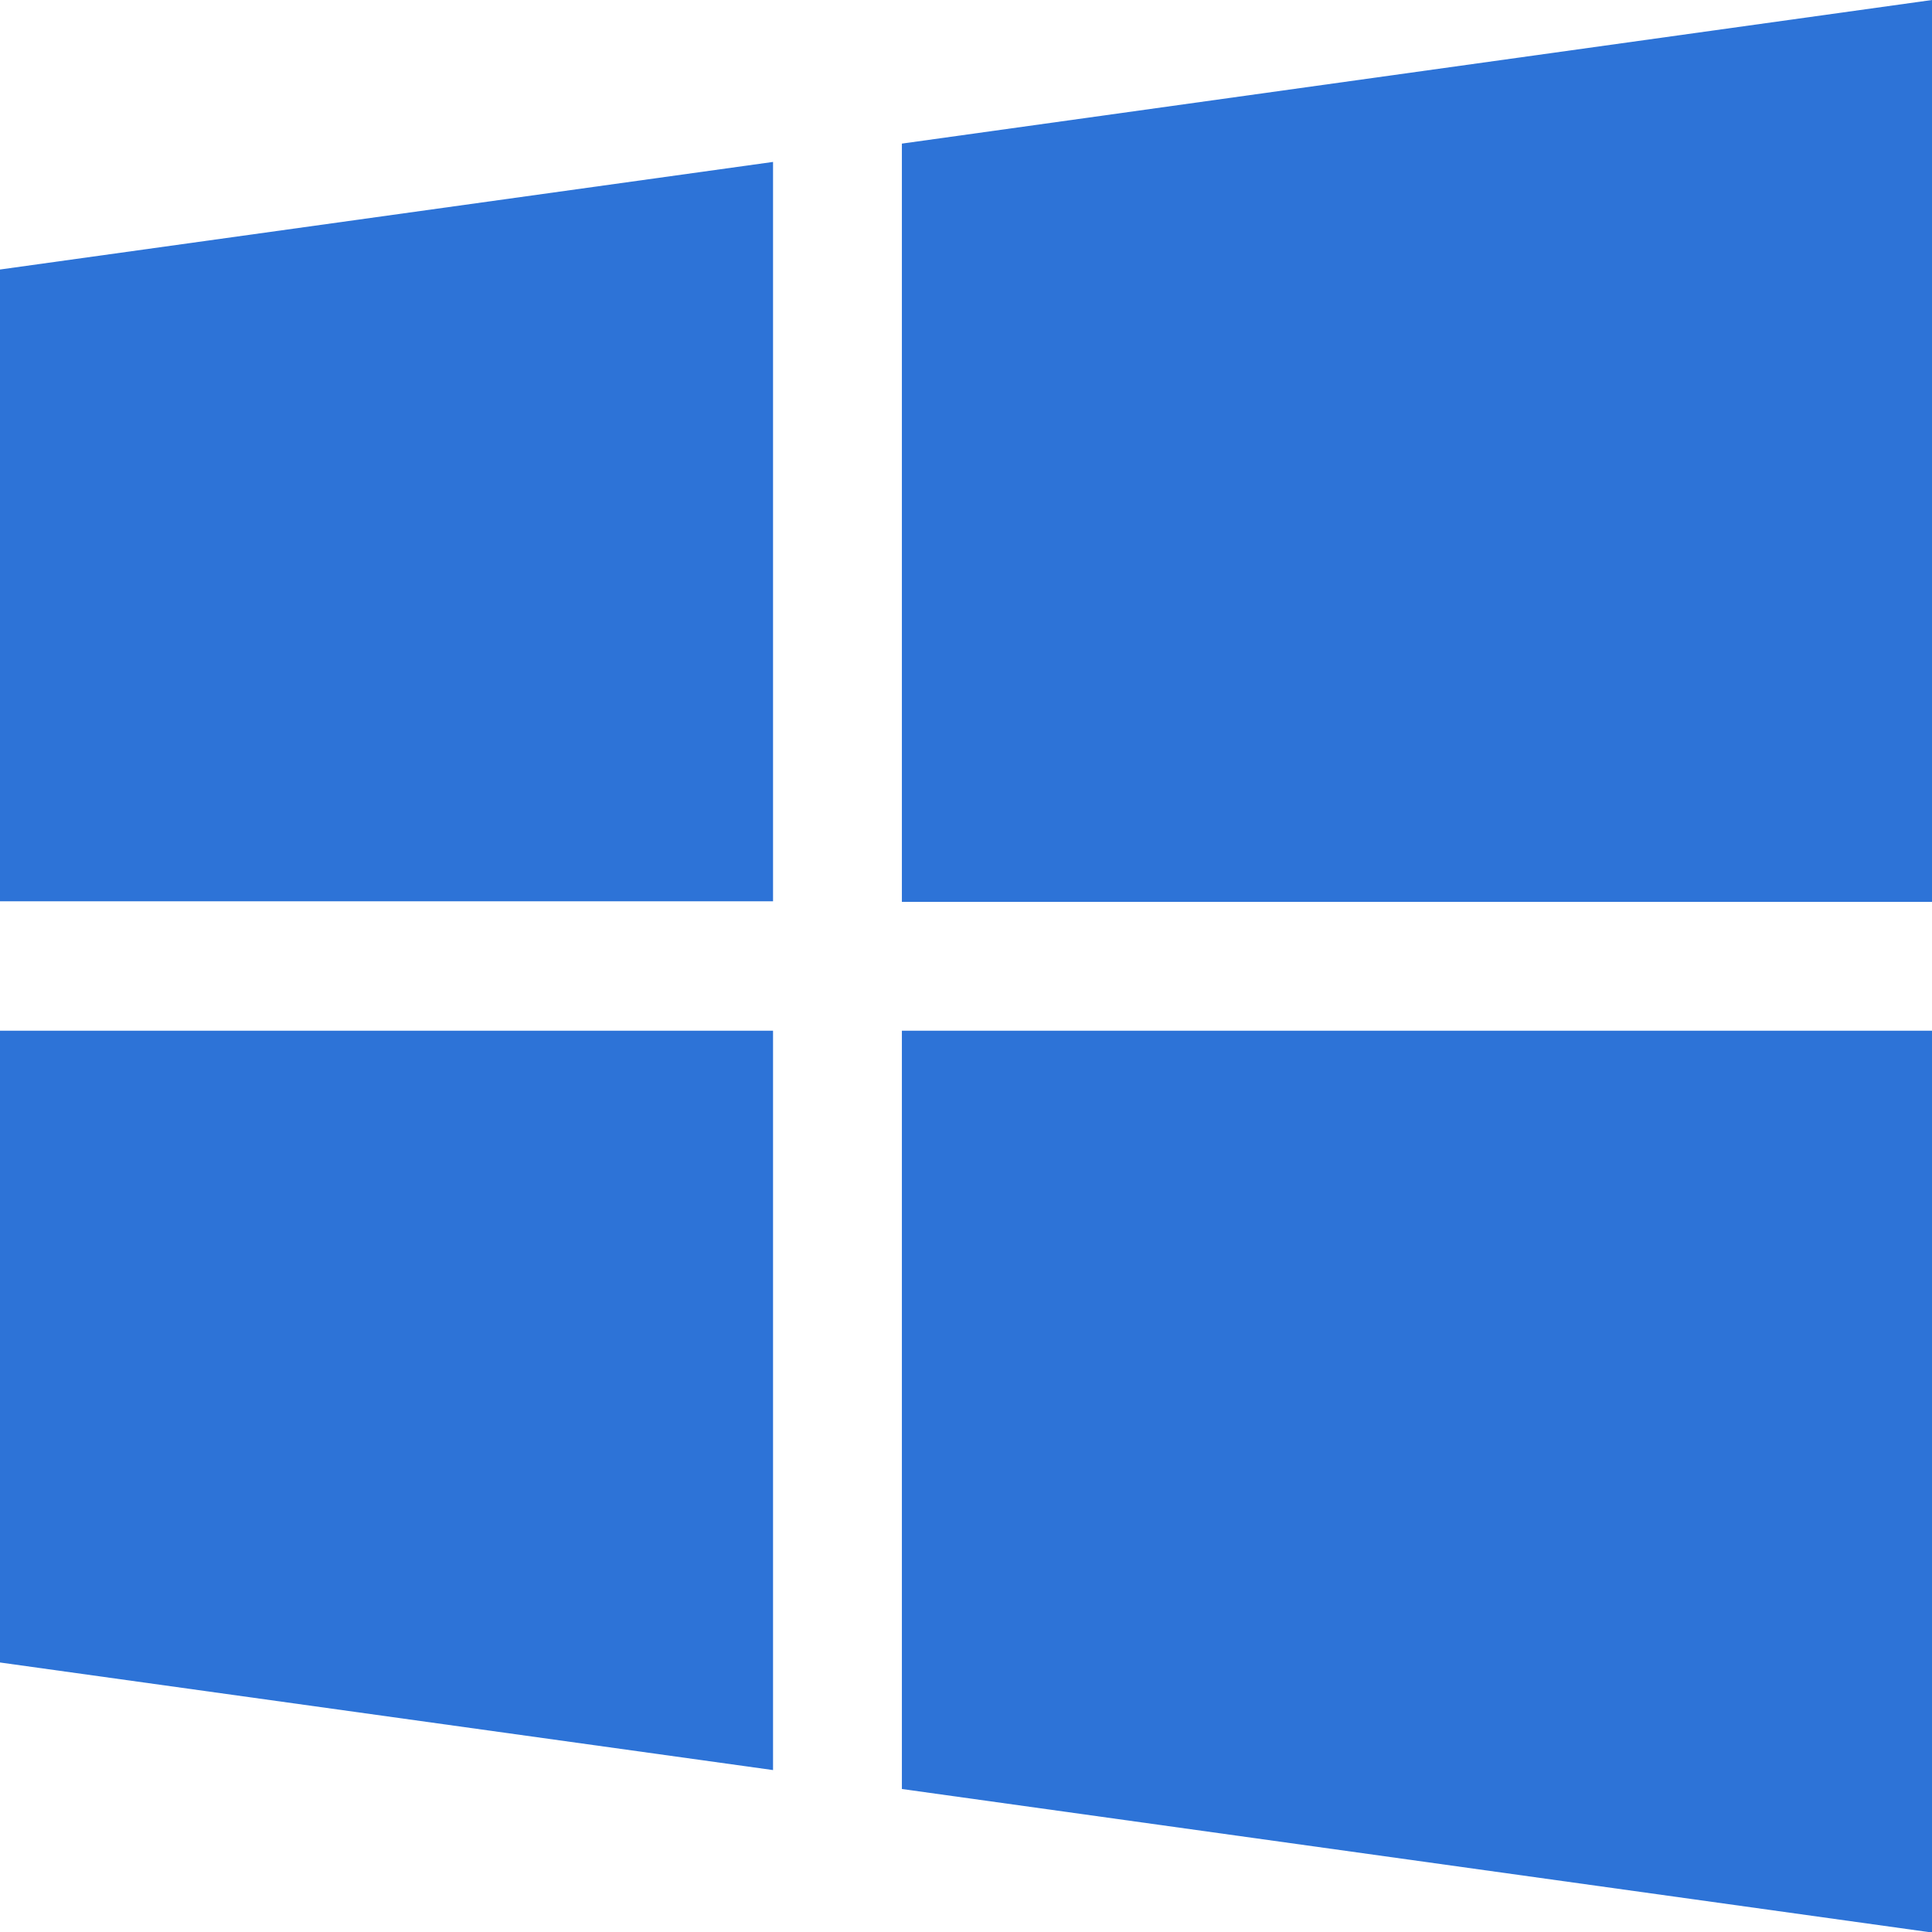 <?xml version="1.0" encoding="UTF-8"?> <svg xmlns="http://www.w3.org/2000/svg" width="48" height="48" viewBox="0 0 48 48" fill="none"><g clip-path="url(#clip0)"><path d="M0 6.696L19.206 4.023V22.392H0V6.696ZM0 25.608H19.206V43.977L0 41.304V25.608ZM48 0V22.407H22.407V3.568L48 0ZM22.407 25.608H48.015V48.015L22.407 44.447V25.608V25.608Z" fill="#2D73D7"></path></g><defs><clipPath id="clip0"><rect width="48" height="48" fill="white"></rect></clipPath></defs></svg> 